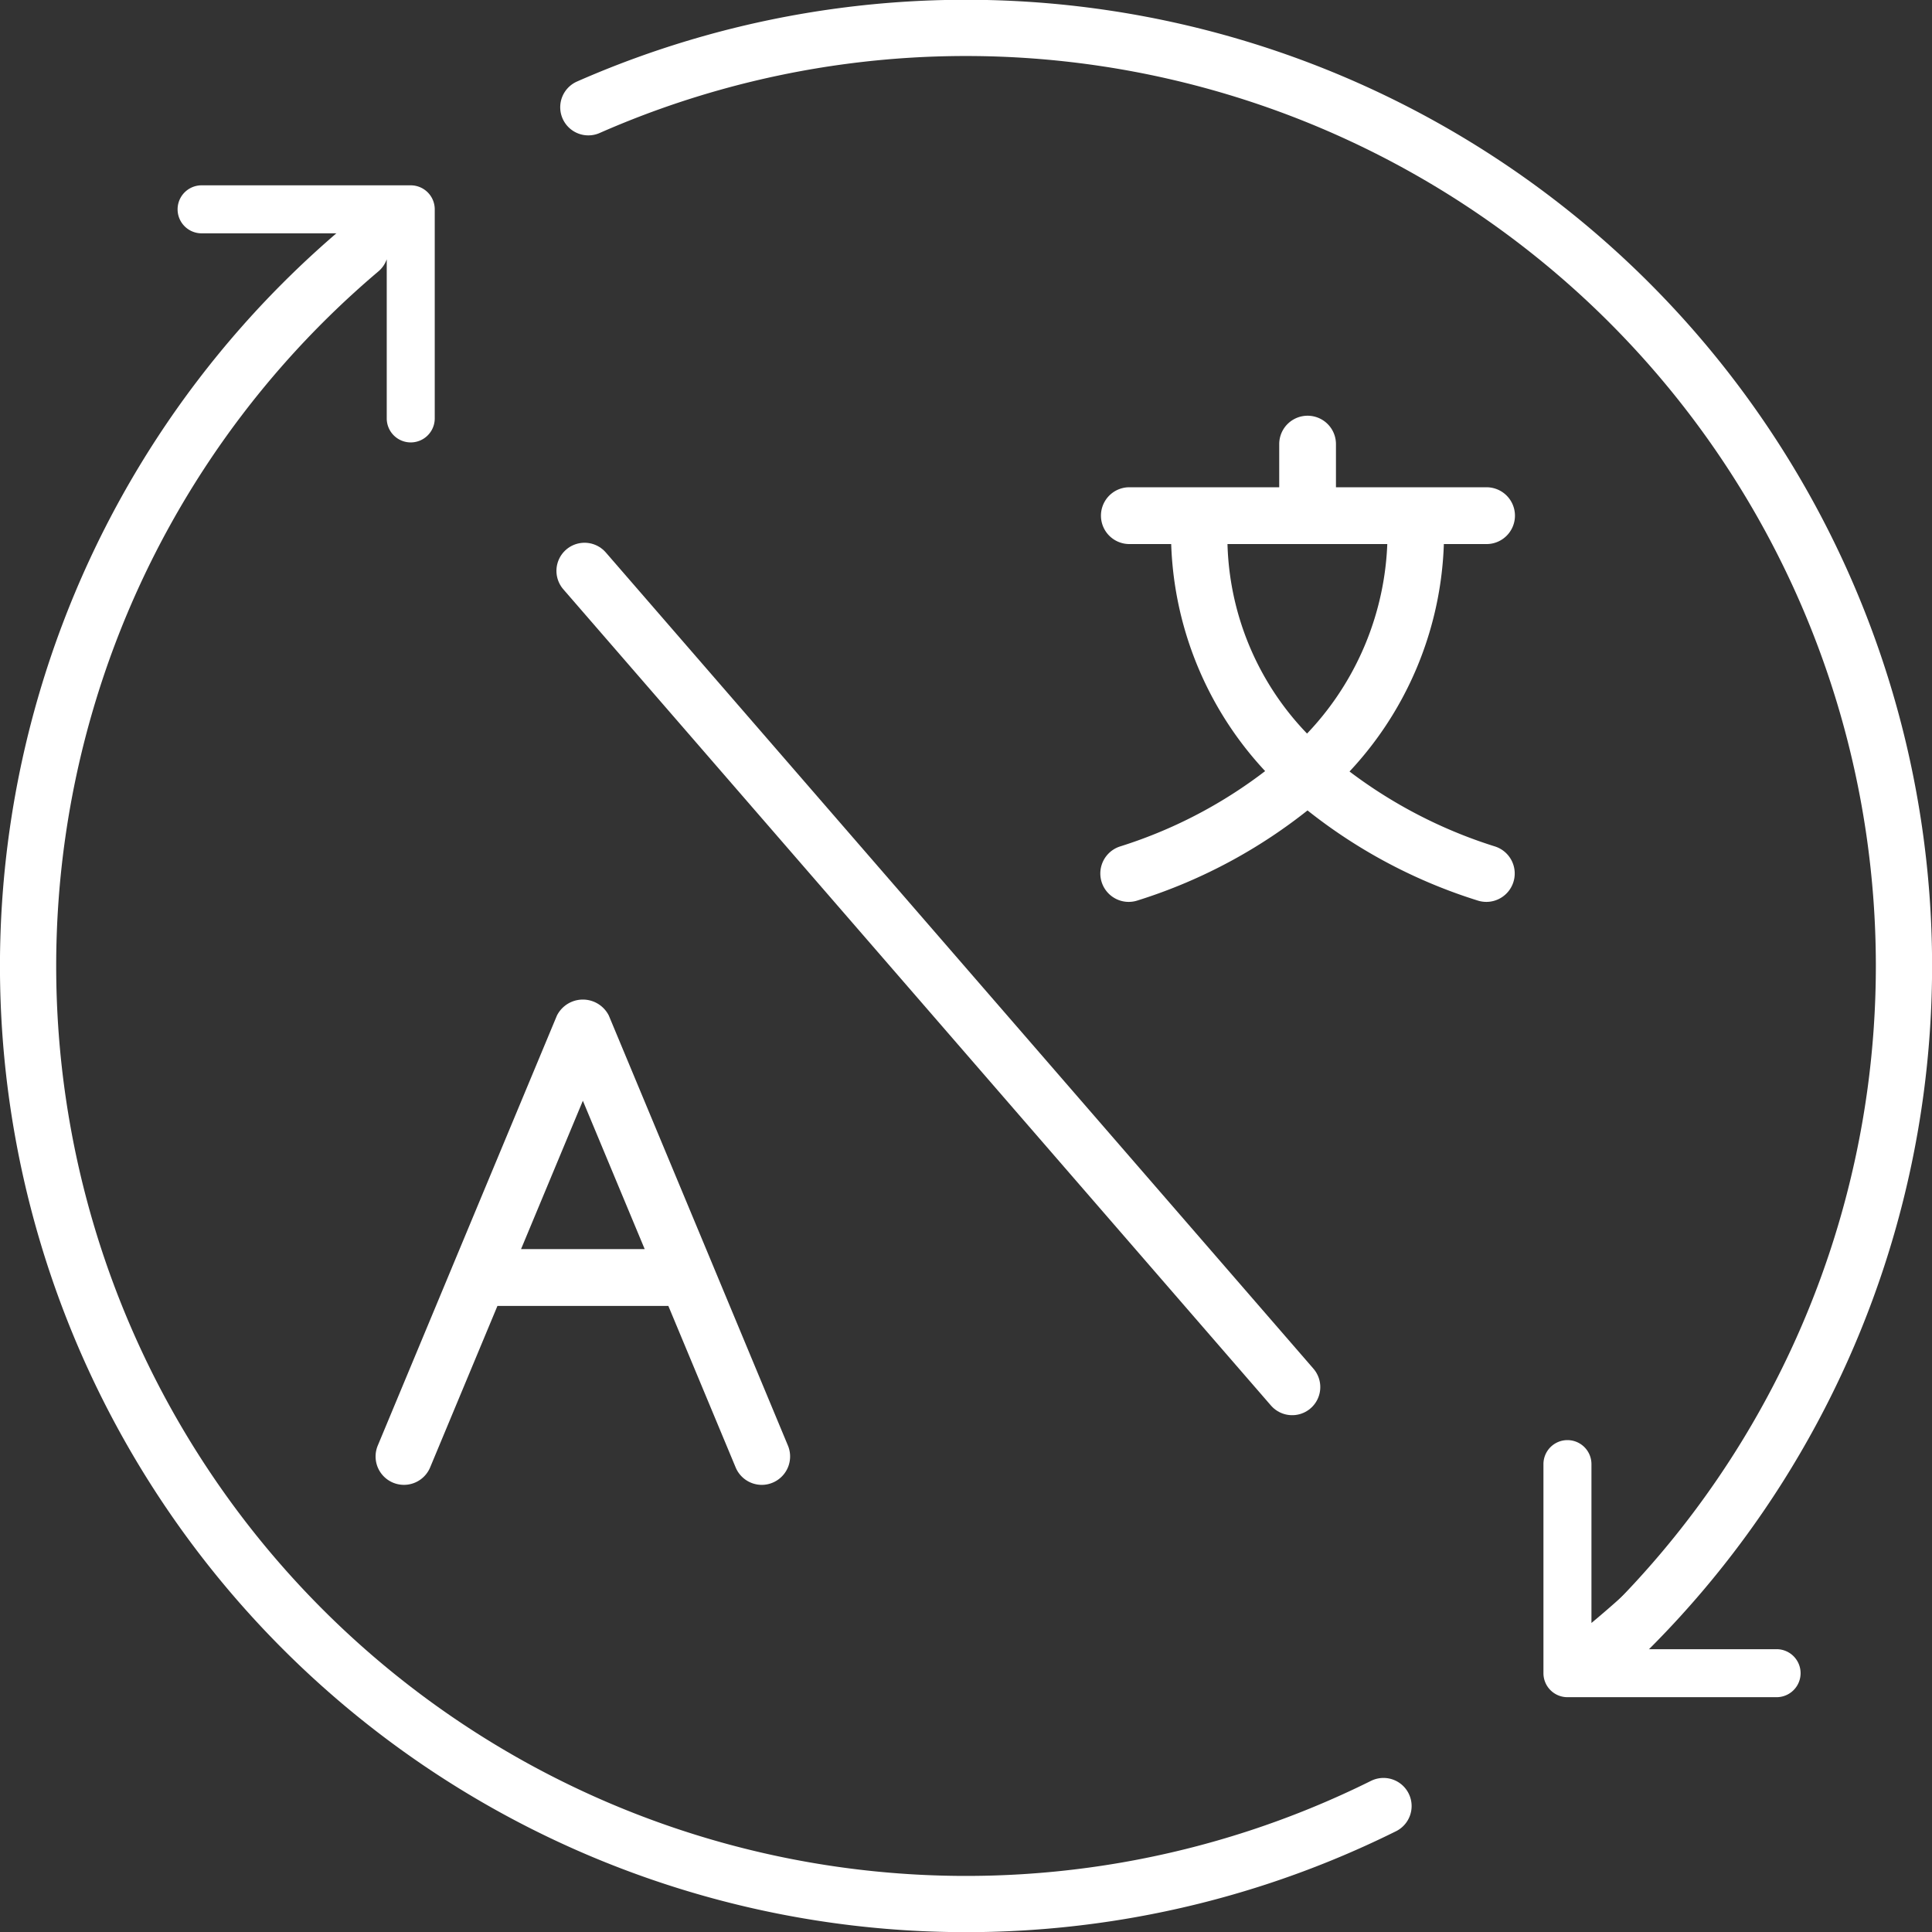<svg xmlns="http://www.w3.org/2000/svg" width="103.07" height="103.07" viewBox="0 0 103.07 103.07">
  <rect x="0" y="0" width="103.07" height="103.07" fill="#333333" stroke="none"/>
  <g id="Group_128" data-name="Group 128" transform="translate(-863.355 -365.76)">
    <g id="Group_126" data-name="Group 126" transform="translate(884.142 388.688)">
      <path id="Path_37" data-name="Path 37" d="M905.035,445.372c-.007-.018-.013-.034-.021-.052l-5.558-13.338a.8.8,0,0,0-1.409,0l-5.558,13.338a.547.547,0,0,0-.021.052l-3.966,9.52a.763.763,0,1,0,1.409.589l3.782-9.075h10.119l3.782,9.075a.763.763,0,0,0,.7.47.752.752,0,0,0,.294-.06.764.764,0,0,0,.41-1Zm-10.706-.5,4.422-10.613,4.423,10.613Z" transform="translate(-888.443 -400.413)" fill="#fff" stroke="#fff" stroke-miterlimit="10" stroke-width="1.5"/>
      <path id="Path_38" data-name="Path 38" d="M956.349,398.049a.765.765,0,0,0-.763-.765H946.8v-3.053a.763.763,0,1,0-1.527,0v3.053H936.5a.765.765,0,0,0,0,1.529H939.5a17.9,17.9,0,0,0,5.39,12.934,25.814,25.814,0,0,1-8.64,4.667.765.765,0,0,0,.242,1.49.775.775,0,0,0,.241-.039,27.316,27.316,0,0,0,9.3-5.057,27.3,27.3,0,0,0,9.3,5.057.78.78,0,0,0,.242.039.765.765,0,0,0,.241-1.49,26.241,26.241,0,0,1-8.665-4.643,17.906,17.906,0,0,0,5.415-12.957h3.008A.765.765,0,0,0,956.349,398.049Zm-10.338,12.682a15.907,15.907,0,0,1-5-11.917h10.039A16.291,16.291,0,0,1,946.012,410.731Z" transform="translate(-897.065 -393.467)" fill="#fff" stroke="#fff" stroke-miterlimit="10" stroke-width="1.5"/>
      <line id="Line_8" data-name="Line 8" x2="37.751" y2="43.544" transform="translate(10.398 7.527)" fill="none" stroke="#fff" stroke-linecap="round" stroke-linejoin="round" stroke-width="3"/>
    </g>
    <g id="Group_127" data-name="Group 127" transform="translate(864.855 367.26)">
      <path id="Path_39" data-name="Path 39" d="M965.005,473.1h11.157a1.28,1.28,0,1,0,0-2.561h-7.569c.661-.567,1.316-1.146,1.942-1.741a1.281,1.281,0,1,0-1.764-1.857c-.8.756-1.634,1.49-2.486,2.2v-8.475a1.28,1.28,0,1,0-2.561,0v11.158A1.28,1.28,0,0,0,965.005,473.1Z" transform="translate(-882.883 -384.057)" fill="#fff"/>
      <path id="Path_40" data-name="Path 40" d="M887.046,377.517H875.889a1.28,1.28,0,0,0,0,2.561h7.569c-.662.567-1.316,1.146-1.942,1.741a1.28,1.28,0,1,0,1.763,1.857c.8-.756,1.634-1.489,2.487-2.2v8.476a1.28,1.28,0,1,0,2.561,0V378.8A1.281,1.281,0,0,0,887.046,377.517Z" transform="translate(-866.634 -369.13)" fill="#fff"/>
      <path id="Path_41" data-name="Path 41" d="M901.407,371.482a50.043,50.043,0,0,1,53.3,83.293" transform="translate(-871.52 -367.26)" fill="none" stroke="#fff" stroke-linecap="round" stroke-linejoin="round" stroke-width="3"/>
      <path id="Path_42" data-name="Path 42" d="M937.163,464.751a50.042,50.042,0,0,1-54.592-83.016" transform="translate(-864.855 -369.9)" fill="none" stroke="#fff" stroke-linecap="round" stroke-linejoin="round" stroke-width="3"/>
    </g>
  </g>
</svg>
